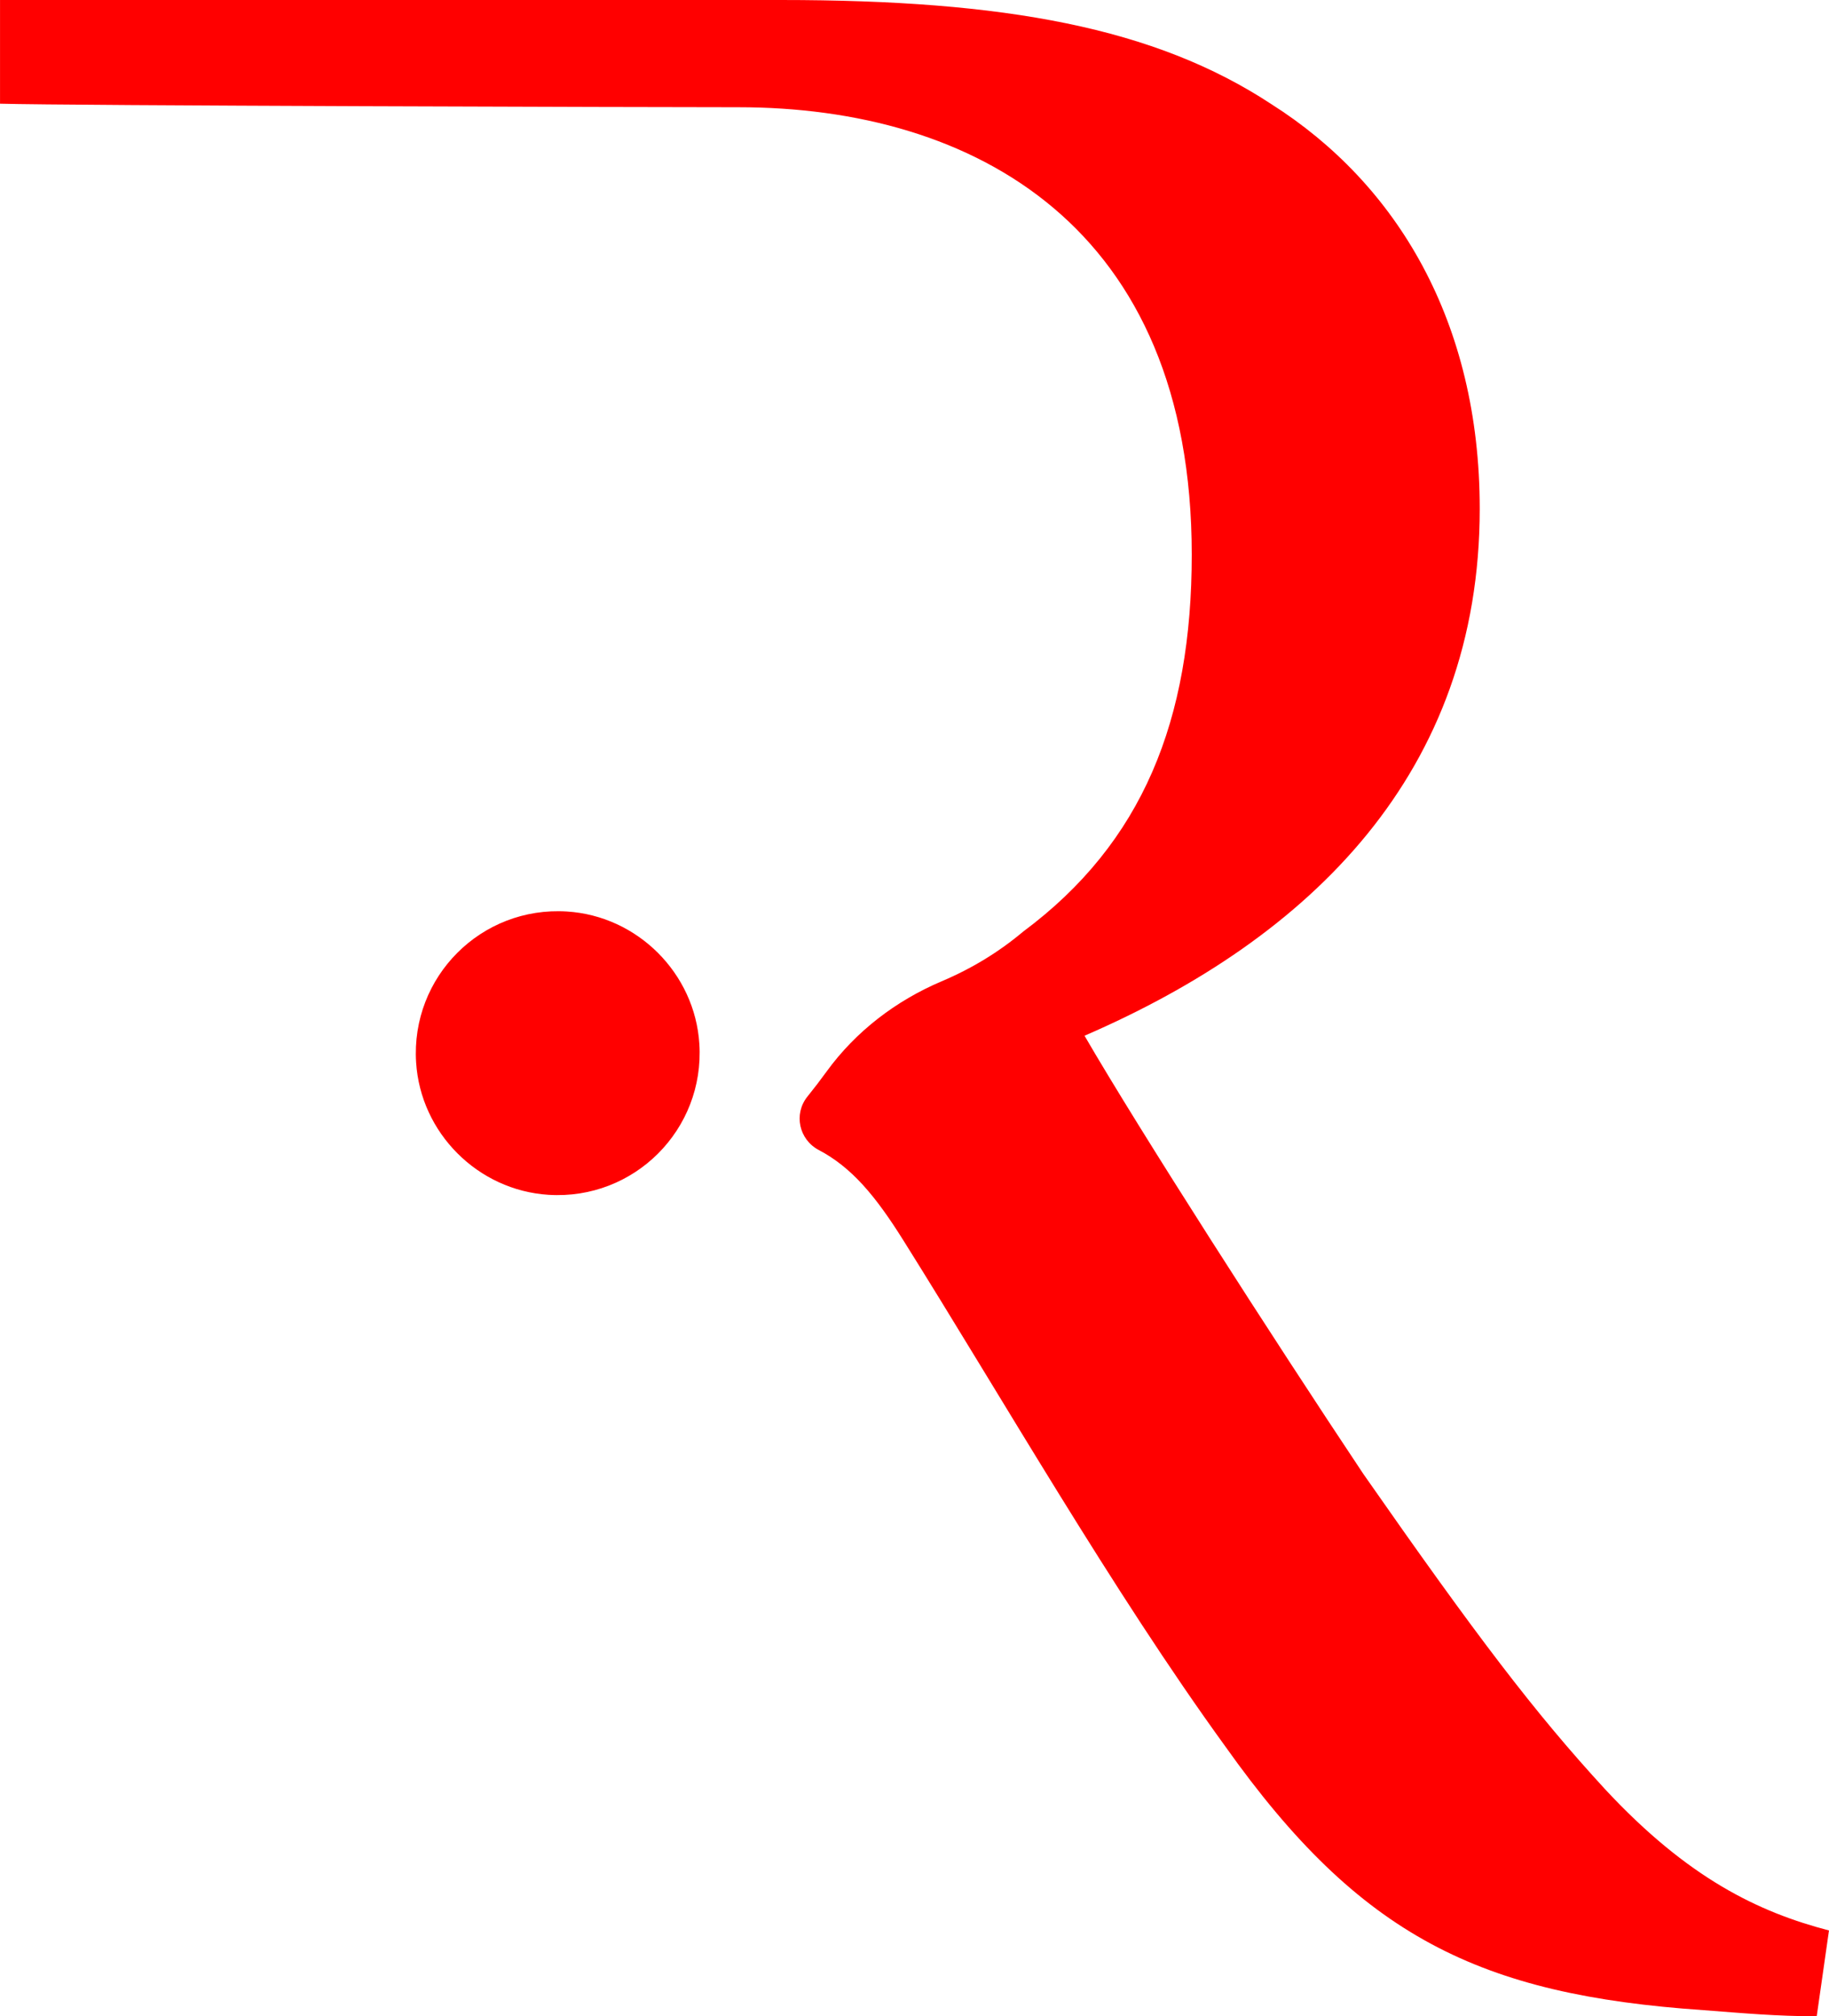 <?xml version="1.0" encoding="UTF-8" standalone="no"?><svg xmlns="http://www.w3.org/2000/svg" xmlns:xlink="http://www.w3.org/1999/xlink" fill="#ff0000" height="953.8" preserveAspectRatio="xMidYMid meet" version="1" viewBox="567.3 523.1 865.4 953.8" width="865.4" zoomAndPan="magnify"><g id="change1_1"><path d="M 835.555 954.289 C 795.031 951.719 761.621 985.129 764.184 1025.66 C 766.297 1059.078 793.414 1086.191 826.832 1088.309 C 867.355 1090.871 900.766 1057.461 898.203 1016.93 C 896.094 983.52 868.977 956.398 835.555 954.289 Z M 1432.691 1436.309 L 1426.891 1476.898 C 1408.051 1476.898 1392.102 1475.449 1373.262 1474 C 1267.441 1466.75 1210.91 1439.211 1147.129 1349.34 C 1093.5 1275.41 1041.309 1184.09 994.93 1110.172 C 981.504 1088.691 970.246 1075.301 954.695 1067.109 C 945.332 1062.18 942.703 1050.07 949.348 1041.828 C 952.488 1037.941 955.512 1033.988 958.418 1029.98 C 972.199 1011 991.219 996.48 1012.82 987.32 C 1027.211 981.219 1039.93 973.449 1051.461 963.762 C 1107.988 921.719 1131.18 863.738 1131.18 785.469 C 1131.18 630.371 1028.27 573.828 916.648 573.828 C 874.613 573.828 599.035 573.07 567.312 572.148 L 567.312 523.102 L 936.945 523.102 C 1042.762 523.102 1113.789 536.141 1168.871 572.379 C 1228.301 610.07 1267.441 675.301 1267.441 763.719 C 1267.441 888.379 1187.719 966.66 1080.449 1013.051 C 1106.539 1057.98 1168.871 1155.102 1212.359 1220.328 C 1265.988 1297.16 1293.531 1333.398 1326.871 1369.629 C 1366.012 1411.672 1399.352 1427.621 1432.691 1436.309" fill="inherit"/></g></svg>